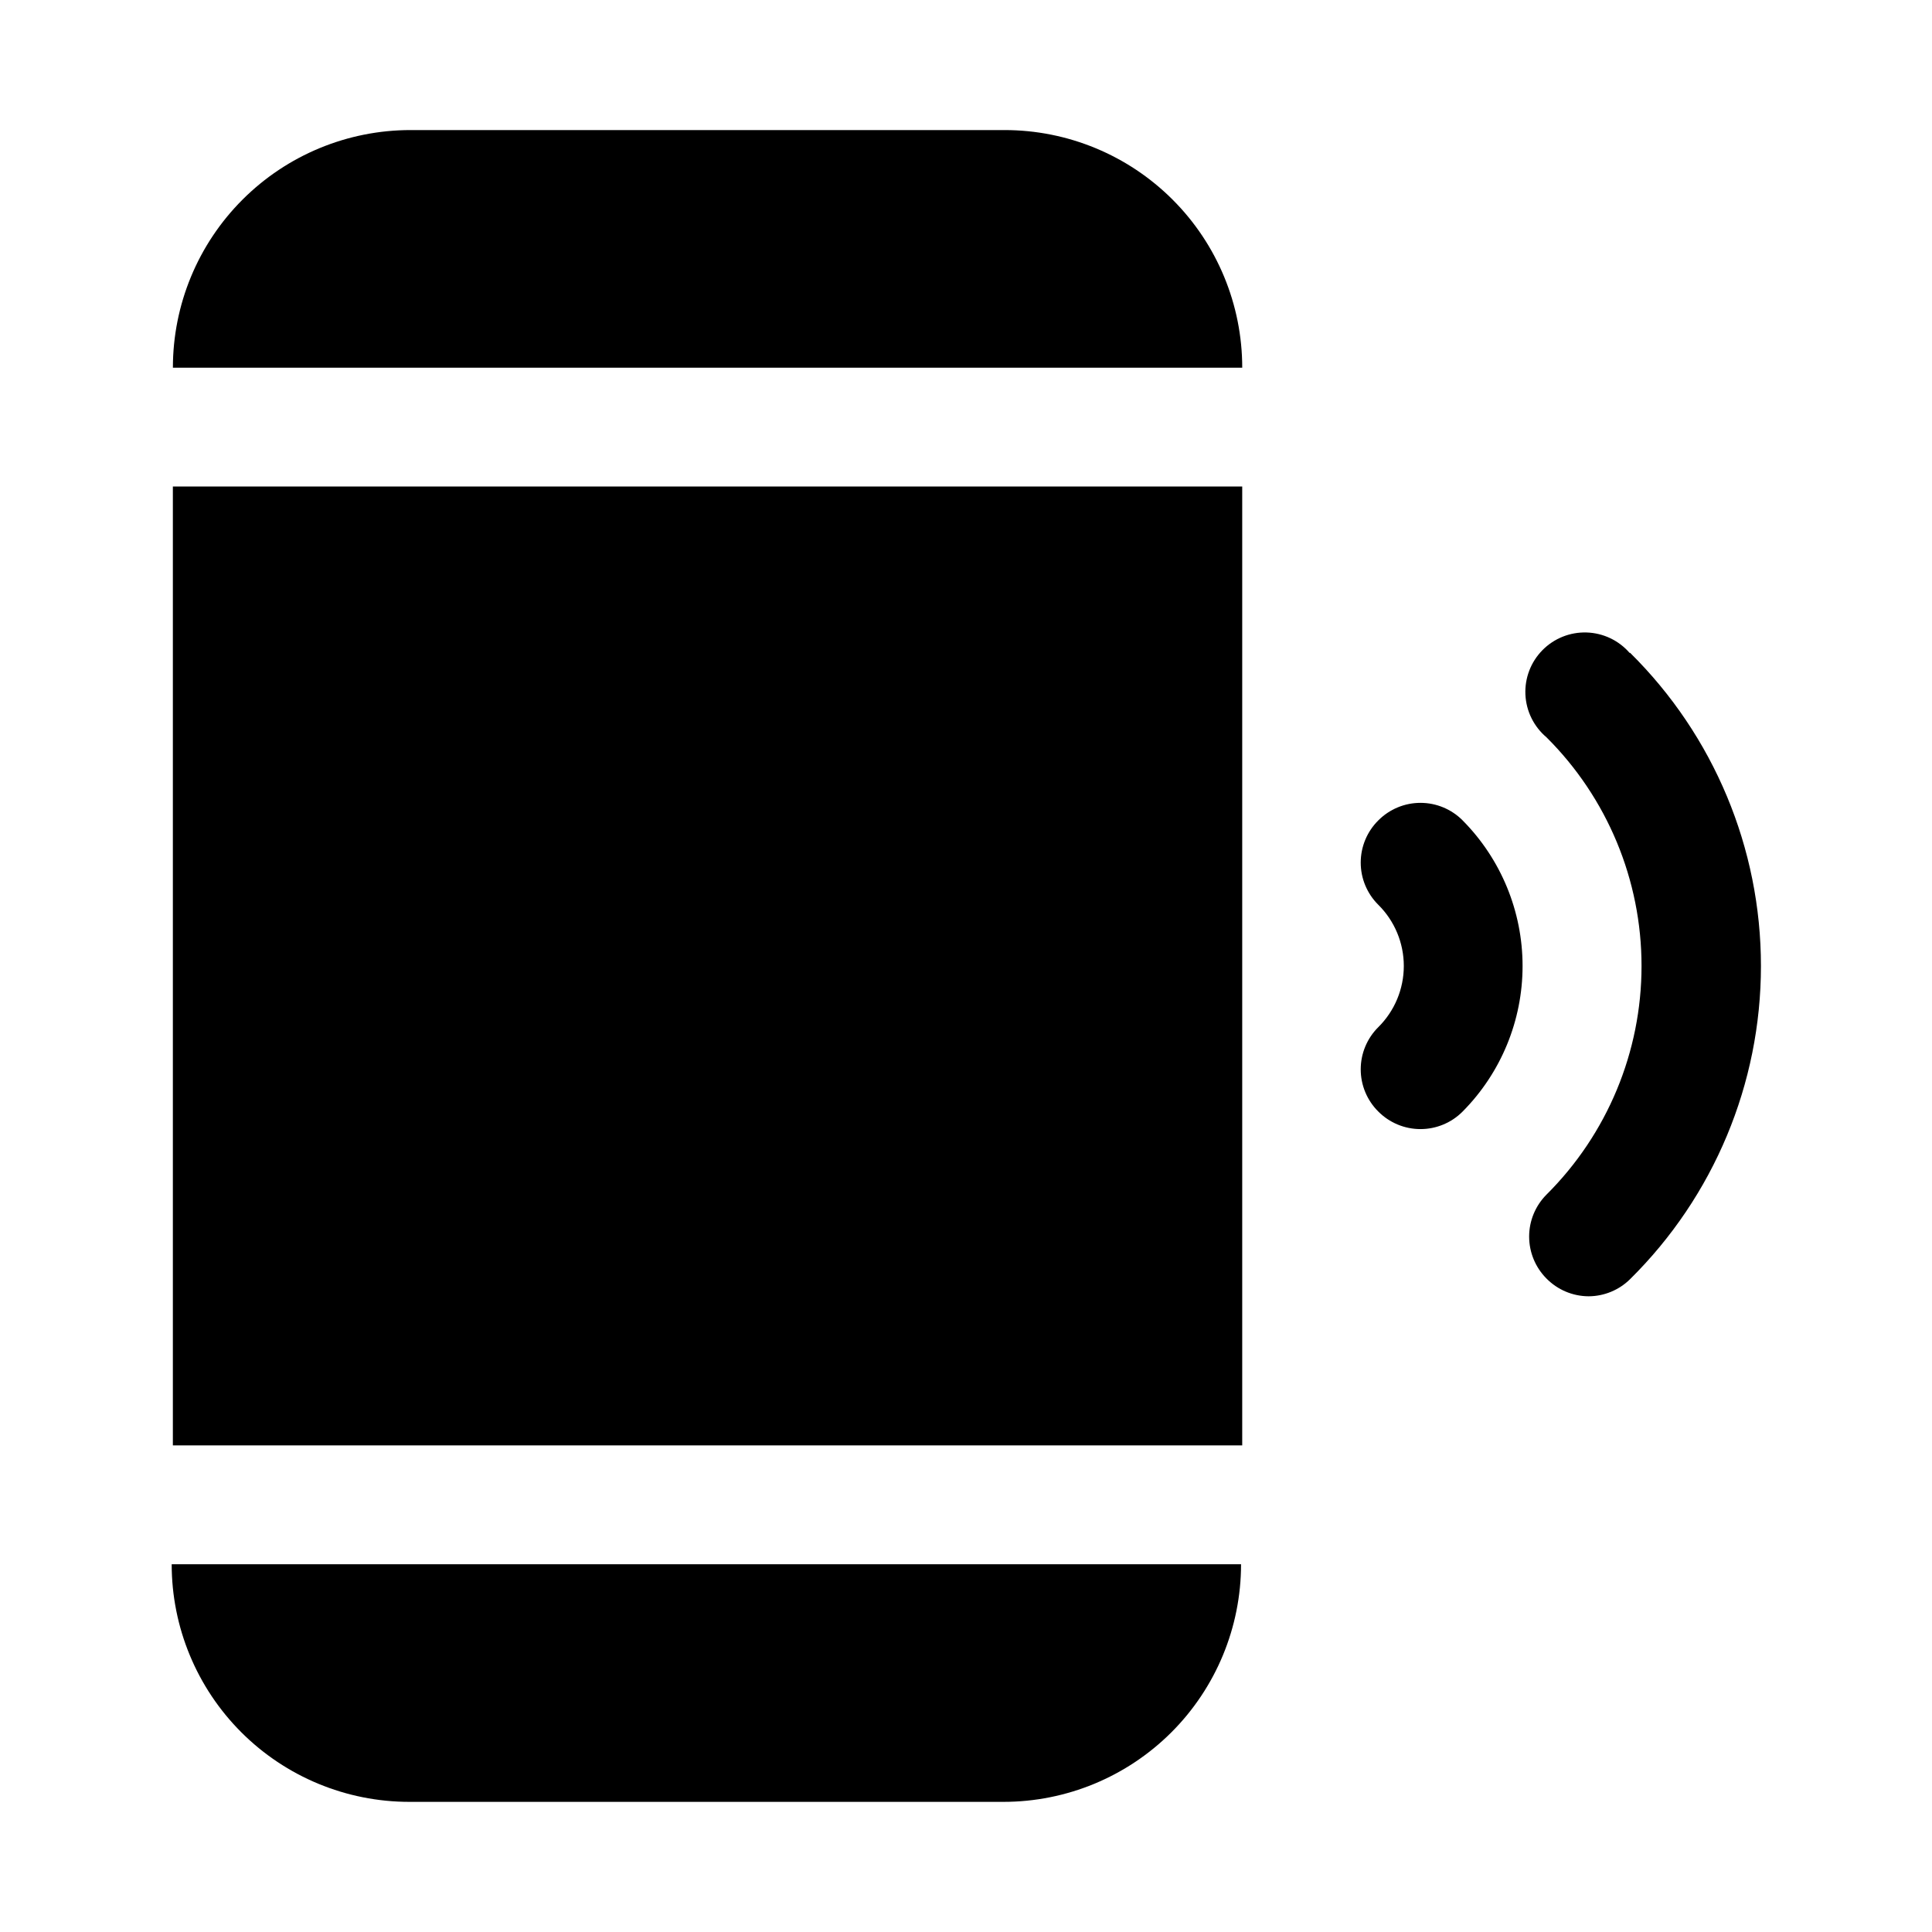 <?xml version="1.0" encoding="UTF-8"?>
<!-- Uploaded to: ICON Repo, www.iconrepo.com, Generator: ICON Repo Mixer Tools -->
<svg fill="#000000" width="800px" height="800px" version="1.1" viewBox="144 144 512 512" xmlns="http://www.w3.org/2000/svg">
 <path d="m189.5 558.54h283.39c0 16.699-6.637 32.719-18.445 44.527-11.812 11.812-27.828 18.445-44.531 18.445h-157.44c-16.703 0-32.719-6.633-44.531-18.445-11.809-11.809-18.445-27.828-18.445-44.527zm386.36-241.52c-2.879-3.309-7.004-5.269-11.387-5.406-4.387-0.137-8.629 1.559-11.707 4.684-3.078 3.121-4.715 7.387-4.516 11.77 0.199 4.379 2.219 8.48 5.566 11.309 16.133 16.047 25.207 37.863 25.207 60.617s-9.074 44.566-25.207 60.613c-2.93 2.949-4.578 6.941-4.578 11.098 0 4.16 1.648 8.152 4.578 11.102 2.945 3.004 6.973 4.707 11.18 4.723 4.129-0.016 8.09-1.656 11.02-4.566 22.172-21.914 34.652-51.793 34.652-82.969s-12.48-61.055-34.652-82.973zm-66.598 44.398c-2.981 2.957-4.656 6.981-4.656 11.18 0 4.195 1.676 8.219 4.656 11.176 4.328 4.289 6.762 10.125 6.762 16.219 0 6.09-2.434 11.93-6.762 16.215-2.981 2.957-4.656 6.981-4.656 11.18 0 4.195 1.676 8.219 4.656 11.176 2.957 2.981 6.981 4.656 11.18 4.656 4.195 0 8.223-1.676 11.176-4.656 10.172-10.262 15.879-24.125 15.879-38.57 0-14.449-5.707-28.312-15.879-38.574-2.953-2.981-6.981-4.656-11.176-4.656-4.199 0-8.223 1.676-11.18 4.656zm-99.031-182.95h-157.44 0.004c-16.703 0-32.723 6.633-44.531 18.445-11.812 11.809-18.445 27.828-18.445 44.531h283.39-0.004c0-16.703-6.633-32.723-18.445-44.531-11.809-11.812-27.828-18.445-44.531-18.445zm-220.42 348.57h283.39v-254.11h-283.39z"/>
</svg>